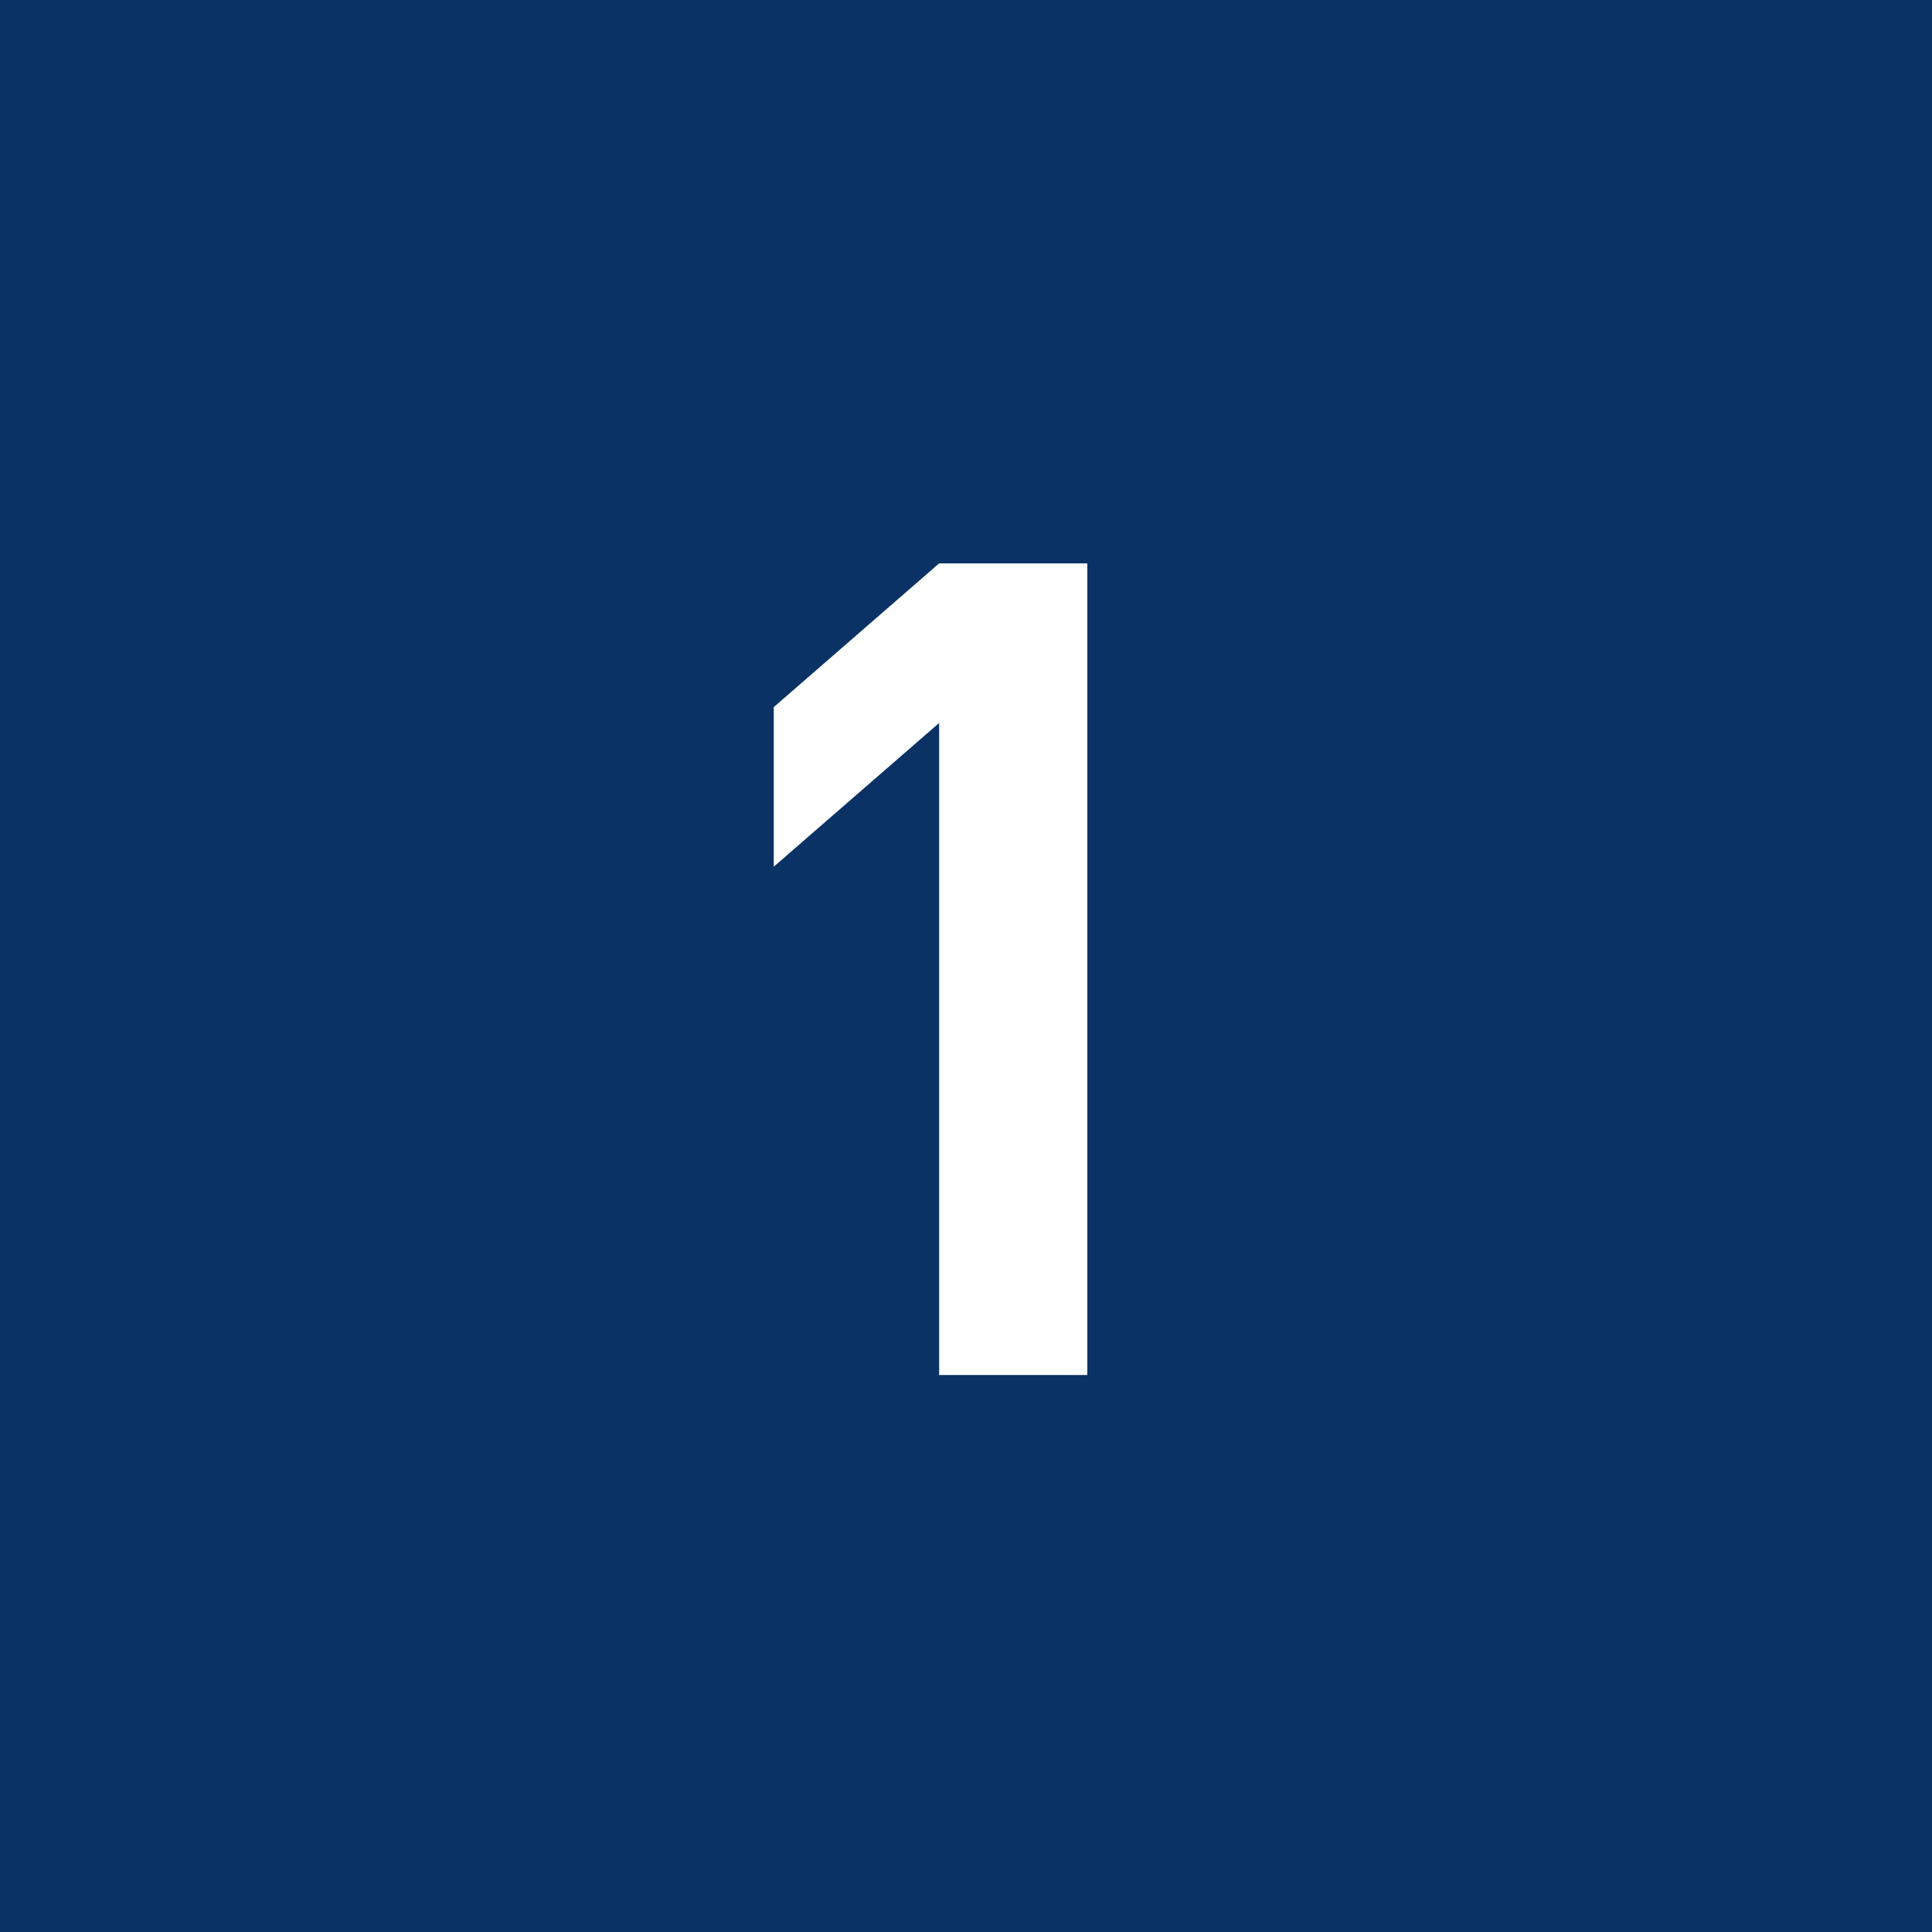 <?xml version="1.0" encoding="UTF-8"?><svg id="_イヤー_2" xmlns="http://www.w3.org/2000/svg" viewBox="0 0 100 100"><defs><style>.cls-1{fill:#fff;}.cls-2{fill:#0a3264;}</style></defs><g id="cnt03"><g><rect class="cls-2" width="100" height="100"/><path class="cls-1" d="M48.61,71.17V37.42l-8.56,7.44v-8.26l8.56-7.44h7.67v42.01h-7.67Z"/></g></g></svg>